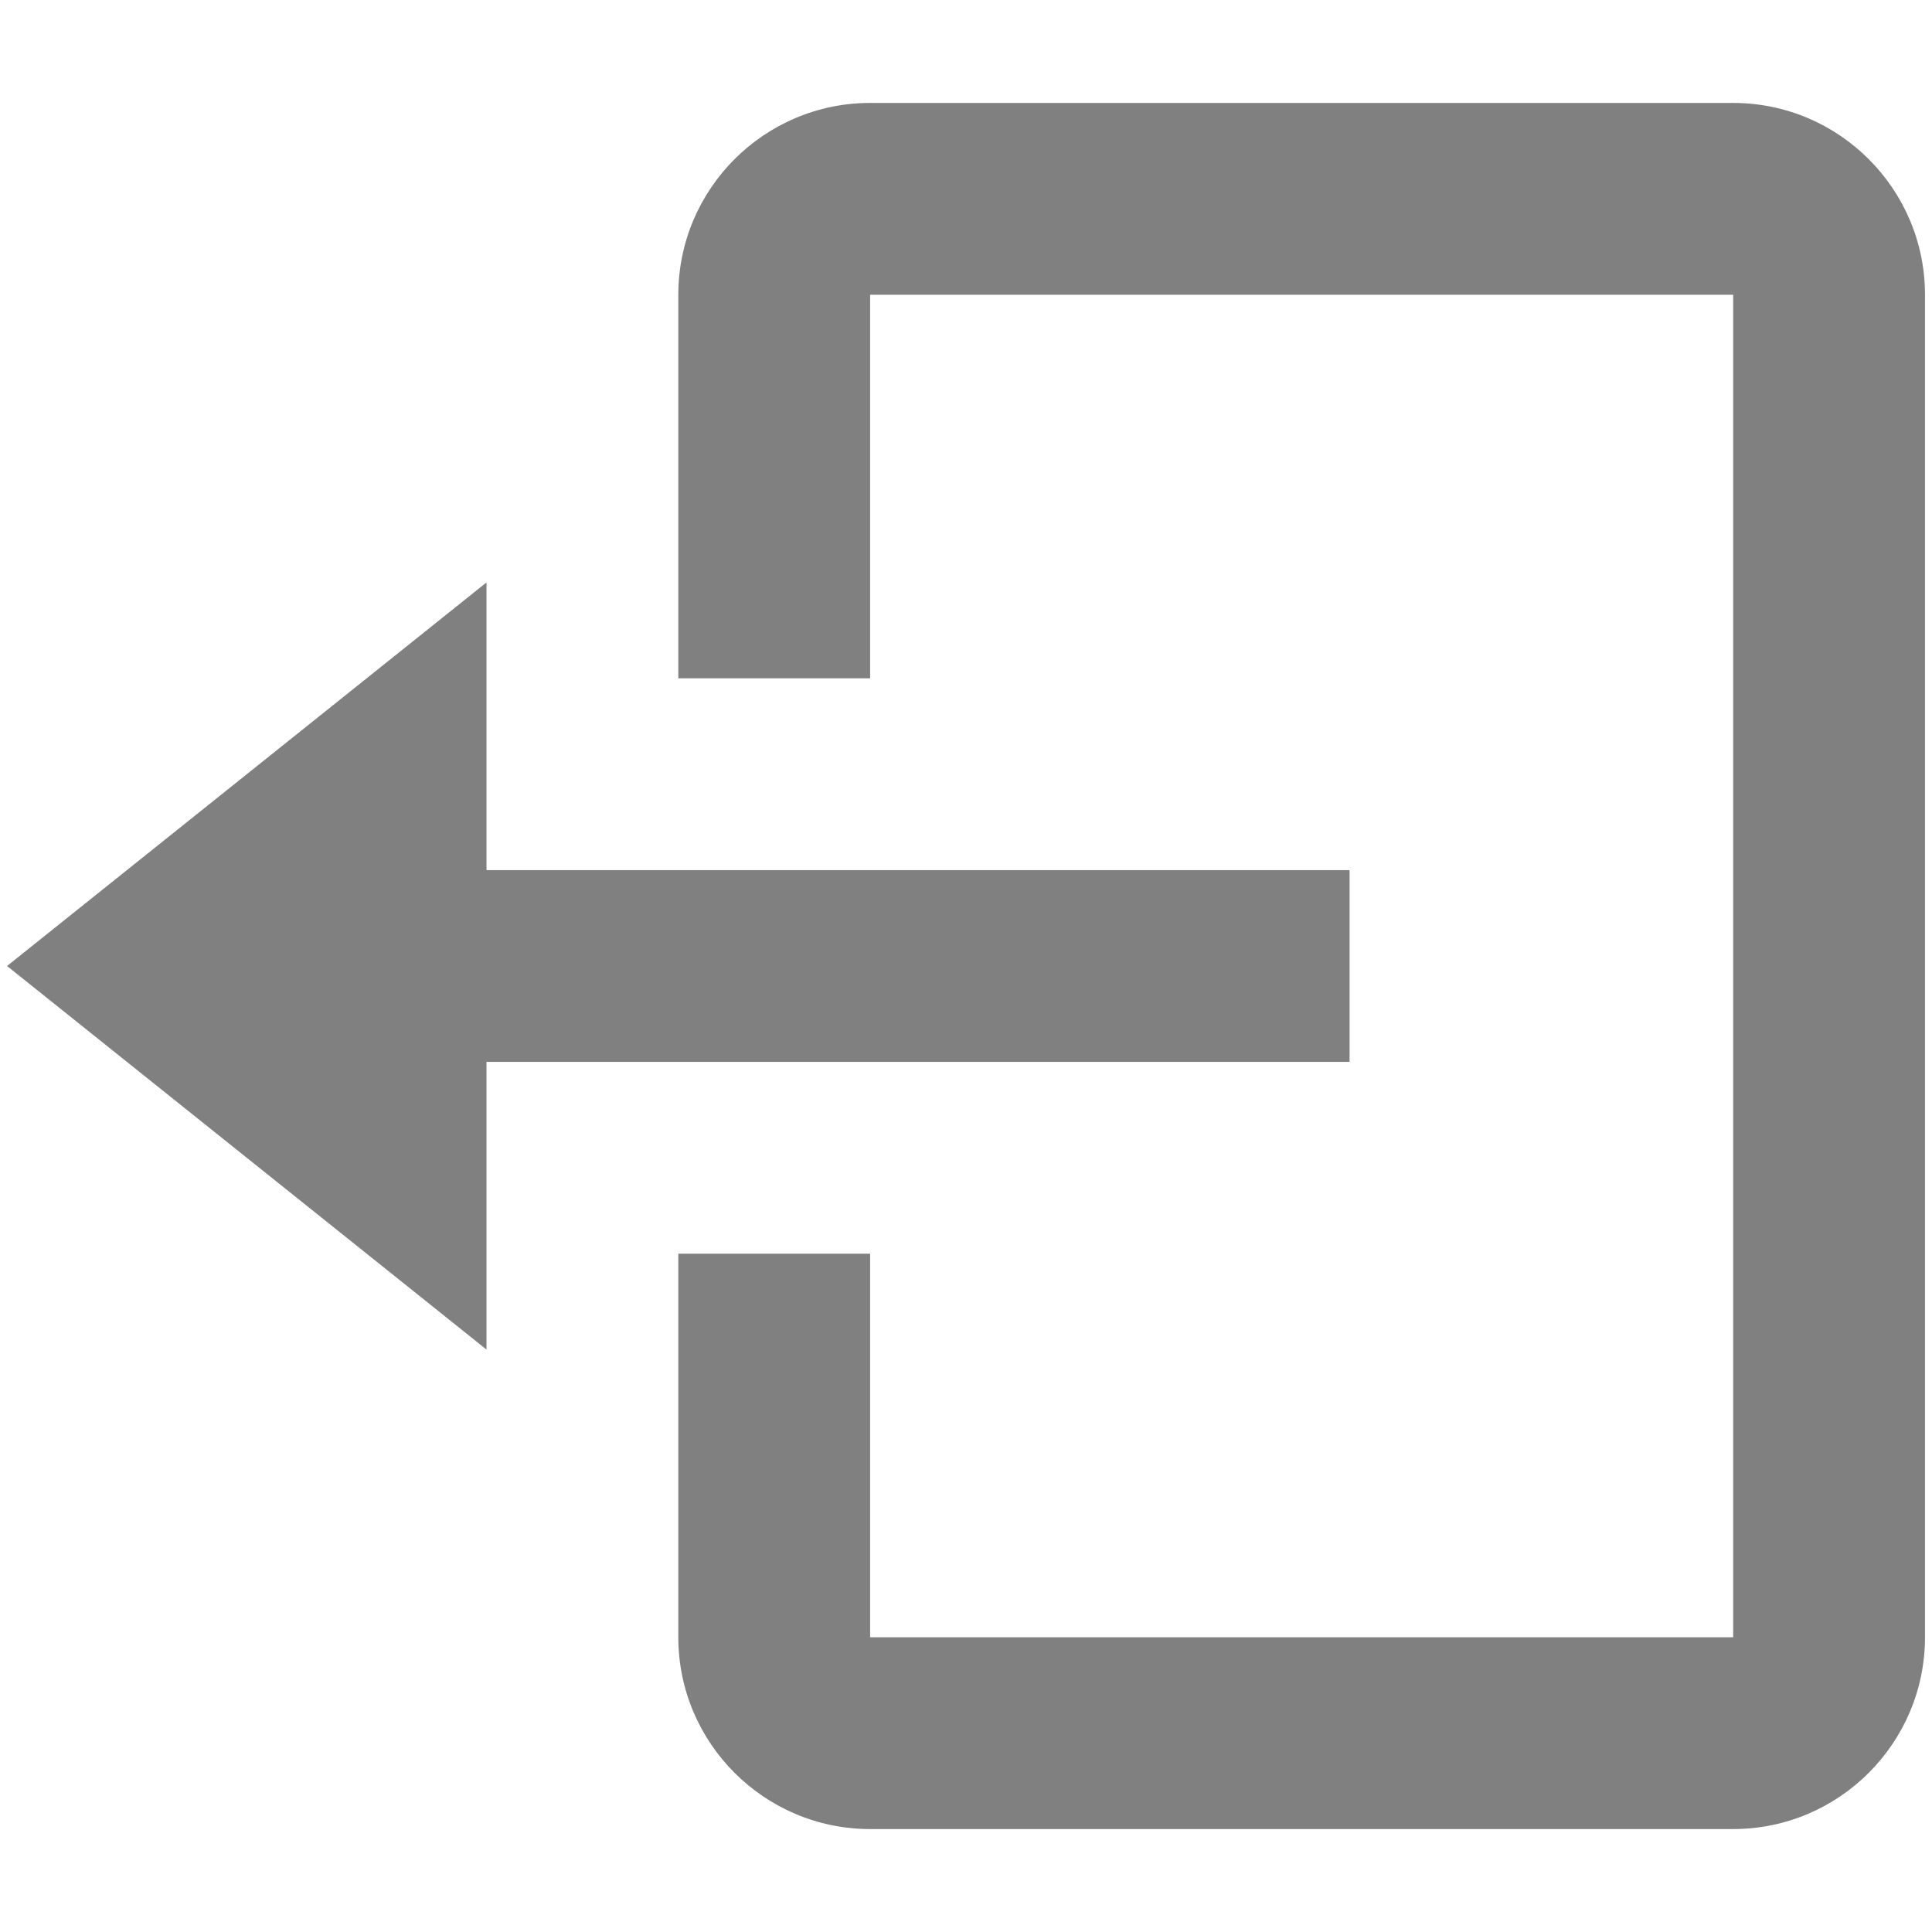 <?xml version="1.0" encoding="UTF-8" standalone="no"?>
<svg
   fill="currentColor"
   viewBox="0 0 32 32"
   version="1.1"
   id="svg6"
   sodipodi:docname="logout.svg"
   width="32"
   height="32"
   inkscape:version="1.1.1 (3bf5ae0d25, 2021-09-20)"
   xmlns:inkscape="http://www.inkscape.org/namespaces/inkscape"
   xmlns:sodipodi="http://sodipodi.sourceforge.net/DTD/sodipodi-0.dtd"
   xmlns="http://www.w3.org/2000/svg"
   xmlns:svg="http://www.w3.org/2000/svg">
  <defs
     id="defs10" />
  <sodipodi:namedview
     id="namedview8"
     pagecolor="#ffffff"
     bordercolor="#666666"
     borderopacity="1.0"
     inkscape:pageshadow="2"
     inkscape:pageopacity="0.0"
     inkscape:pagecheckerboard="0"
     showgrid="false"
     inkscape:zoom="17.166667"
     inkscape:cx="12.436893"
     inkscape:cy="13.252427"
     inkscape:window-width="1920"
     inkscape:window-height="1009"
     inkscape:window-x="-8"
     inkscape:window-y="-8"
     inkscape:window-maximized="1"
     inkscape:current-layer="svg6" />
  <path
     d="M 22.353,17.588 V 14.412 H 8.058 V 9.647 L 0.117,16 8.058,22.353 V 17.588 Z"
     id="path2"
     style="stroke-width:1.588;fill:#808080" />
  <path
     d="M 28.707,1.705 H 14.412 c -1.752,0 -3.177,1.425 -3.177,3.177 v 6.353 h 3.177 V 4.882 H 28.707 V 27.118 H 14.412 v -6.353 h -3.177 v 6.353 c 0,1.752 1.425,3.177 3.177,3.177 h 14.295 c 1.752,0 3.177,-1.425 3.177,-3.177 V 4.882 c 0,-1.752 -1.425,-3.177 -3.177,-3.177 z"
     id="path4"
     style="stroke-width:1.588;fill:#808080" />
</svg>
